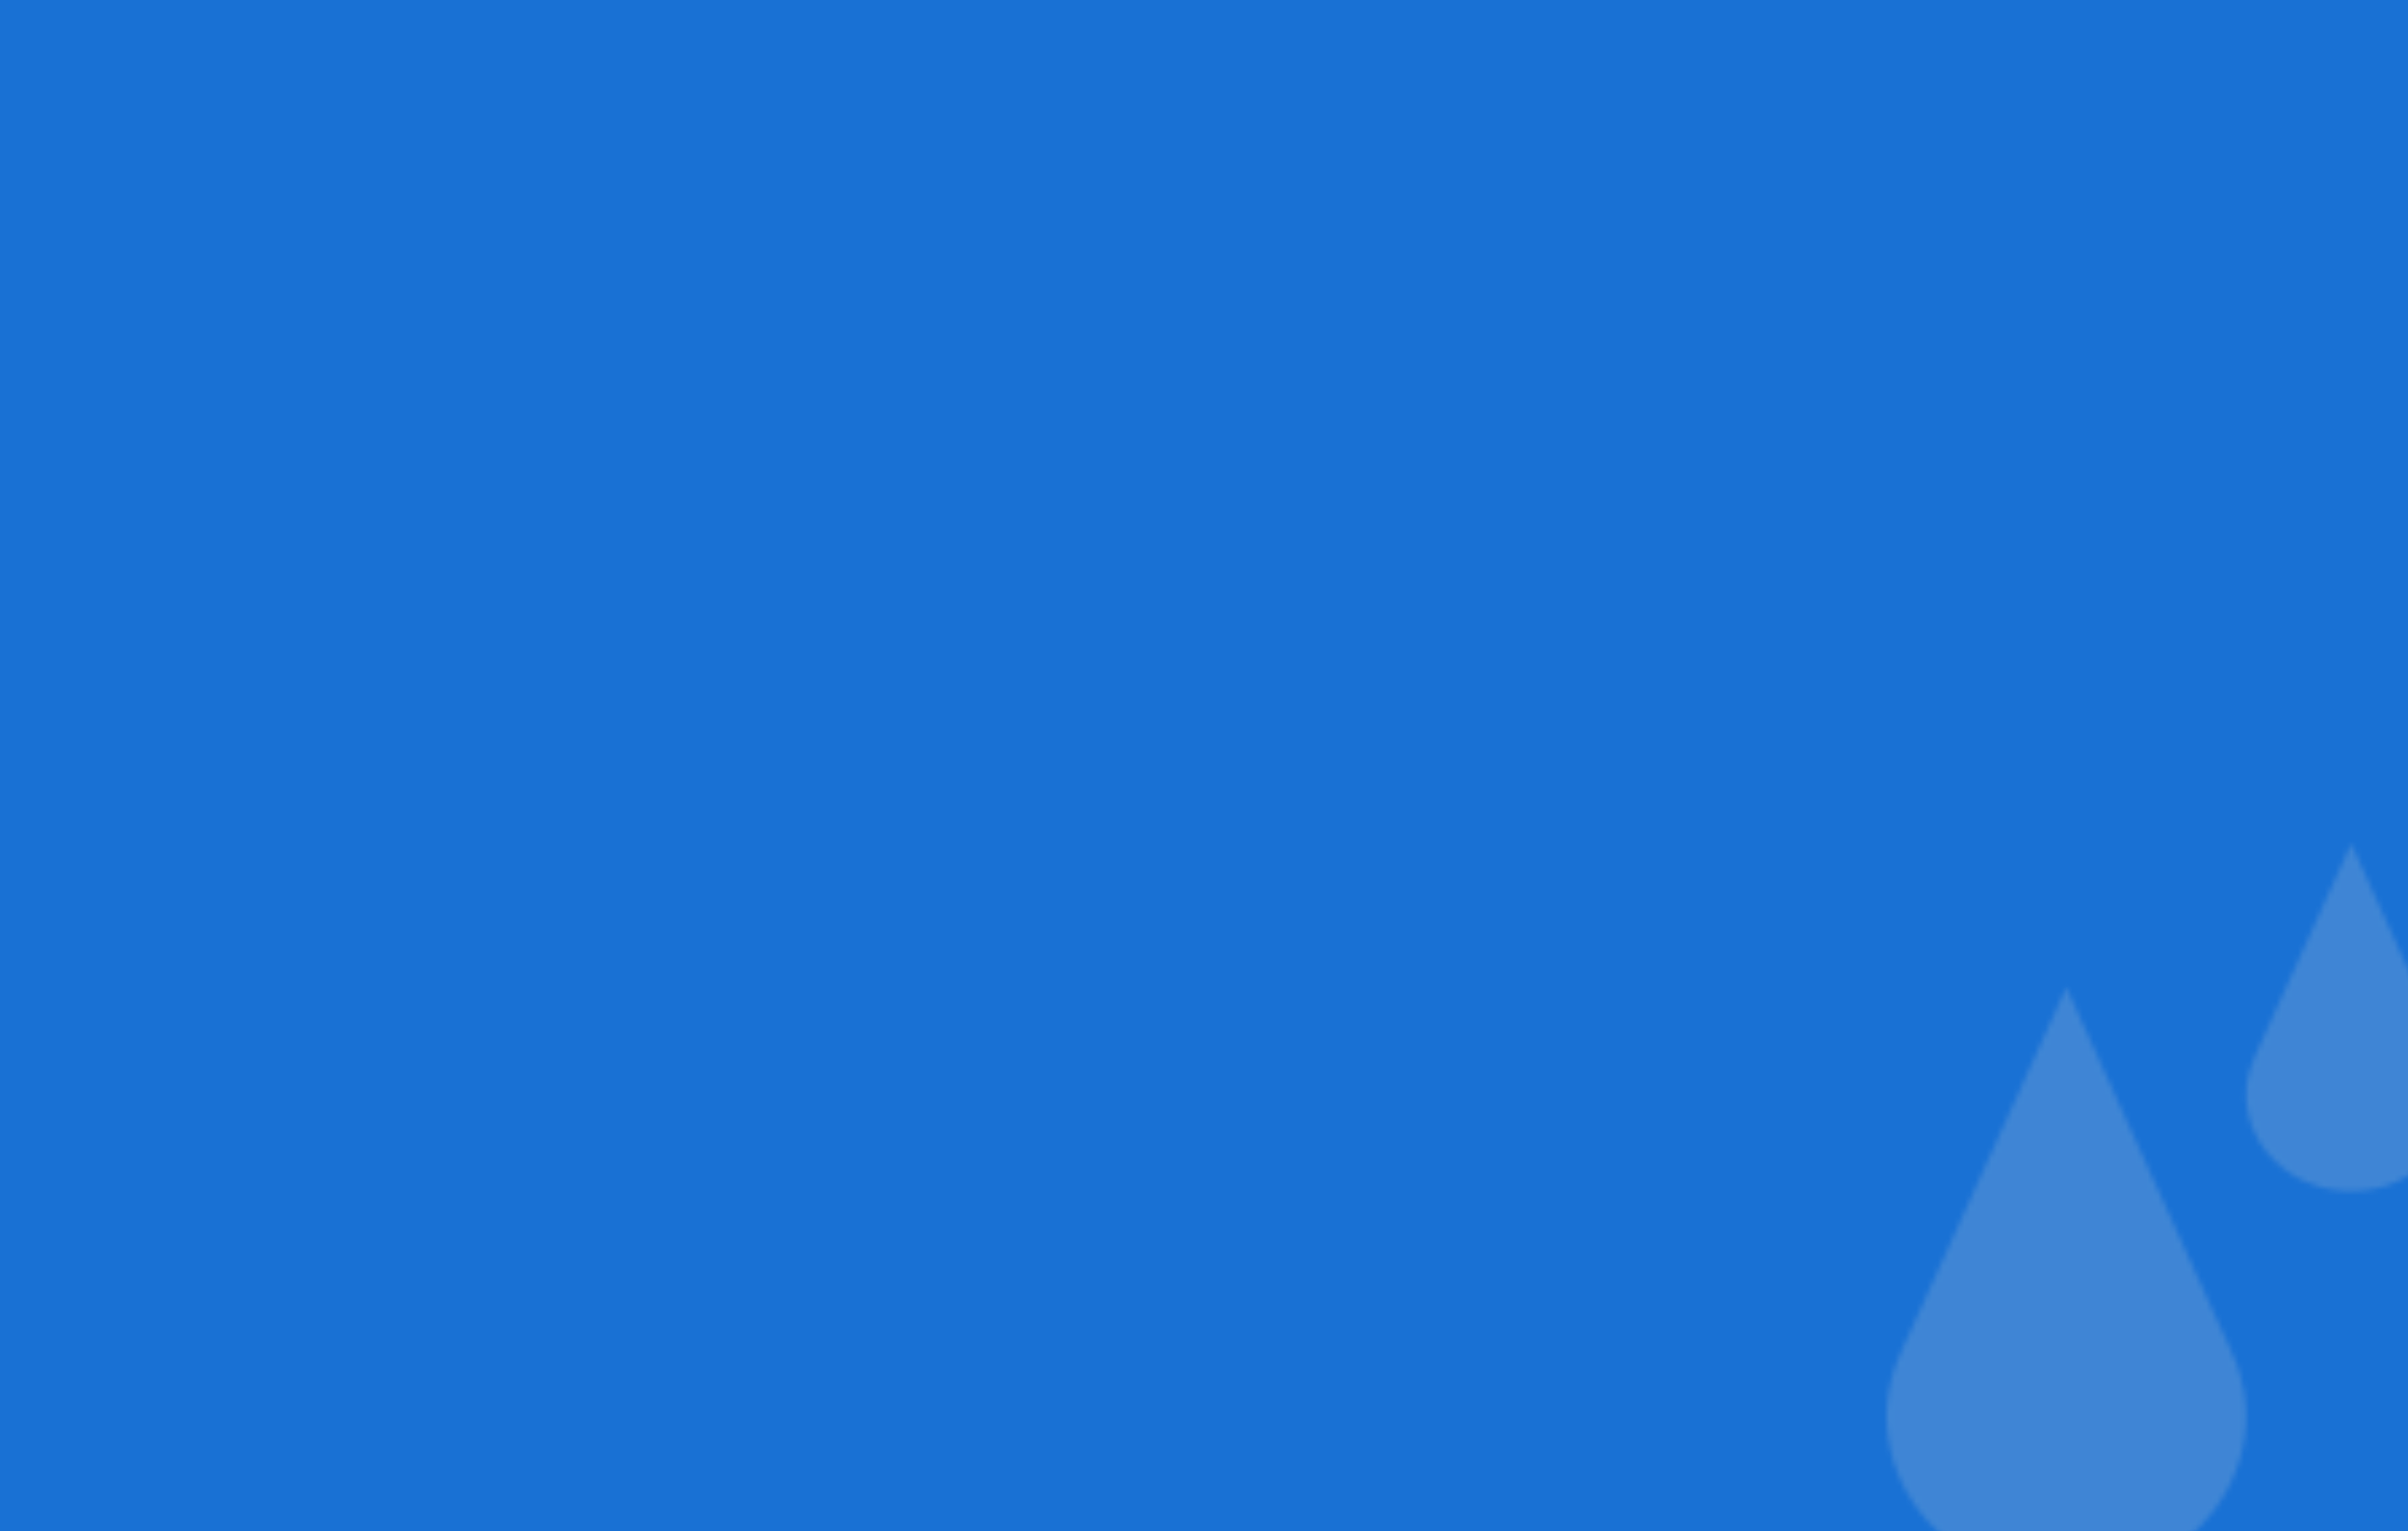 <?xml version="1.0" encoding="UTF-8"?> <svg xmlns="http://www.w3.org/2000/svg" xmlns:xlink="http://www.w3.org/1999/xlink" id="Layer_1" version="1.1" viewBox="0 0 448 285"><defs><style> .st0 { fill: none; } .st1 { mask: url(#mask); } .st2 { fill: #1971d4; } .st3 { fill: #d9d9d9; } .st4 { clip-path: url(#clippath-1); } .st5, .st6 { fill: #fff; } .st6 { fill-opacity: .2; } .st7 { clip-path: url(#clippath); } </style><clipPath id="clippath"><rect class="st0" x="351" y="157" width="106" height="137.26"></rect></clipPath><clipPath id="clippath-1"><rect class="st0" x="601" y="157" width="67.05" height="187.72"></rect></clipPath><mask id="mask" x="329" y="144" width="339.05" height="200.73" maskUnits="userSpaceOnUse"><g id="mask0_2562_1988"><g class="st7"><g><path class="st6" d="M408.07,285.28c-13.06,11.96-34.22,11.96-47.28,0-9.57-8.77-12.42-21.95-7.24-33.4l30.88-68.15,30.88,68.15c5.19,11.45,2.33,24.64-7.24,33.4Z"></path><path class="st6" d="M451.27,216.44c-7.64,7-20.03,7-27.67,0-5.6-5.13-7.27-12.85-4.24-19.55l18.07-39.89,18.07,39.89c3.04,6.7,1.36,14.42-4.24,19.55Z"></path></g></g><g class="st4"><g><path class="st5" d="M668.05,250.86c0-12.89-7.28-24.07-17.94-29.68l-3.03-11.67h-25.1l-3.03,11.67c-10.67,5.61-17.94,16.79-17.94,29.68s7.28,24.07,17.94,29.68l3.03,11.67h.05v52.51h25v-52.51h.05l3.03-11.67c10.67-5.61,17.94-16.79,17.94-29.68ZM639.6,294.29h5.35v7.06h-5.35v-7.06ZM637.52,301.34h-5.99v-7.06h5.99v7.06ZM629.45,301.34h-5.35v-7.06h5.35v7.06ZM644.95,342.65h-20.85v-39.16h20.85v39.16ZM634.53,275.77c-13.76,0-24.91-11.15-24.91-24.91s11.15-24.91,24.91-24.91,24.91,11.15,24.91,24.91-11.15,24.91-24.91,24.91Z"></path><path class="st5" d="M639.6,209.51h7.43v-52.51h-25v52.51h17.58ZM631.53,207.44v-7.06h5.99v7.06h-5.99ZM644.95,207.44h-5.35v-7.06h5.35v7.06ZM624.1,159.07h20.85v39.16h-20.85v-39.16ZM624.1,207.44v-7.06h5.35v7.06h-5.35Z"></path><path class="st5" d="M615,245.26v11.21h39.05v-11.21h-39.05ZM651.98,254.39h-34.9v-7.05h34.9v7.05Z"></path></g></g></g></mask></defs><rect class="st2" width="448" height="285"></rect><g class="st1"><rect class="st3" x="329" y="144" width="119" height="141"></rect></g></svg> 